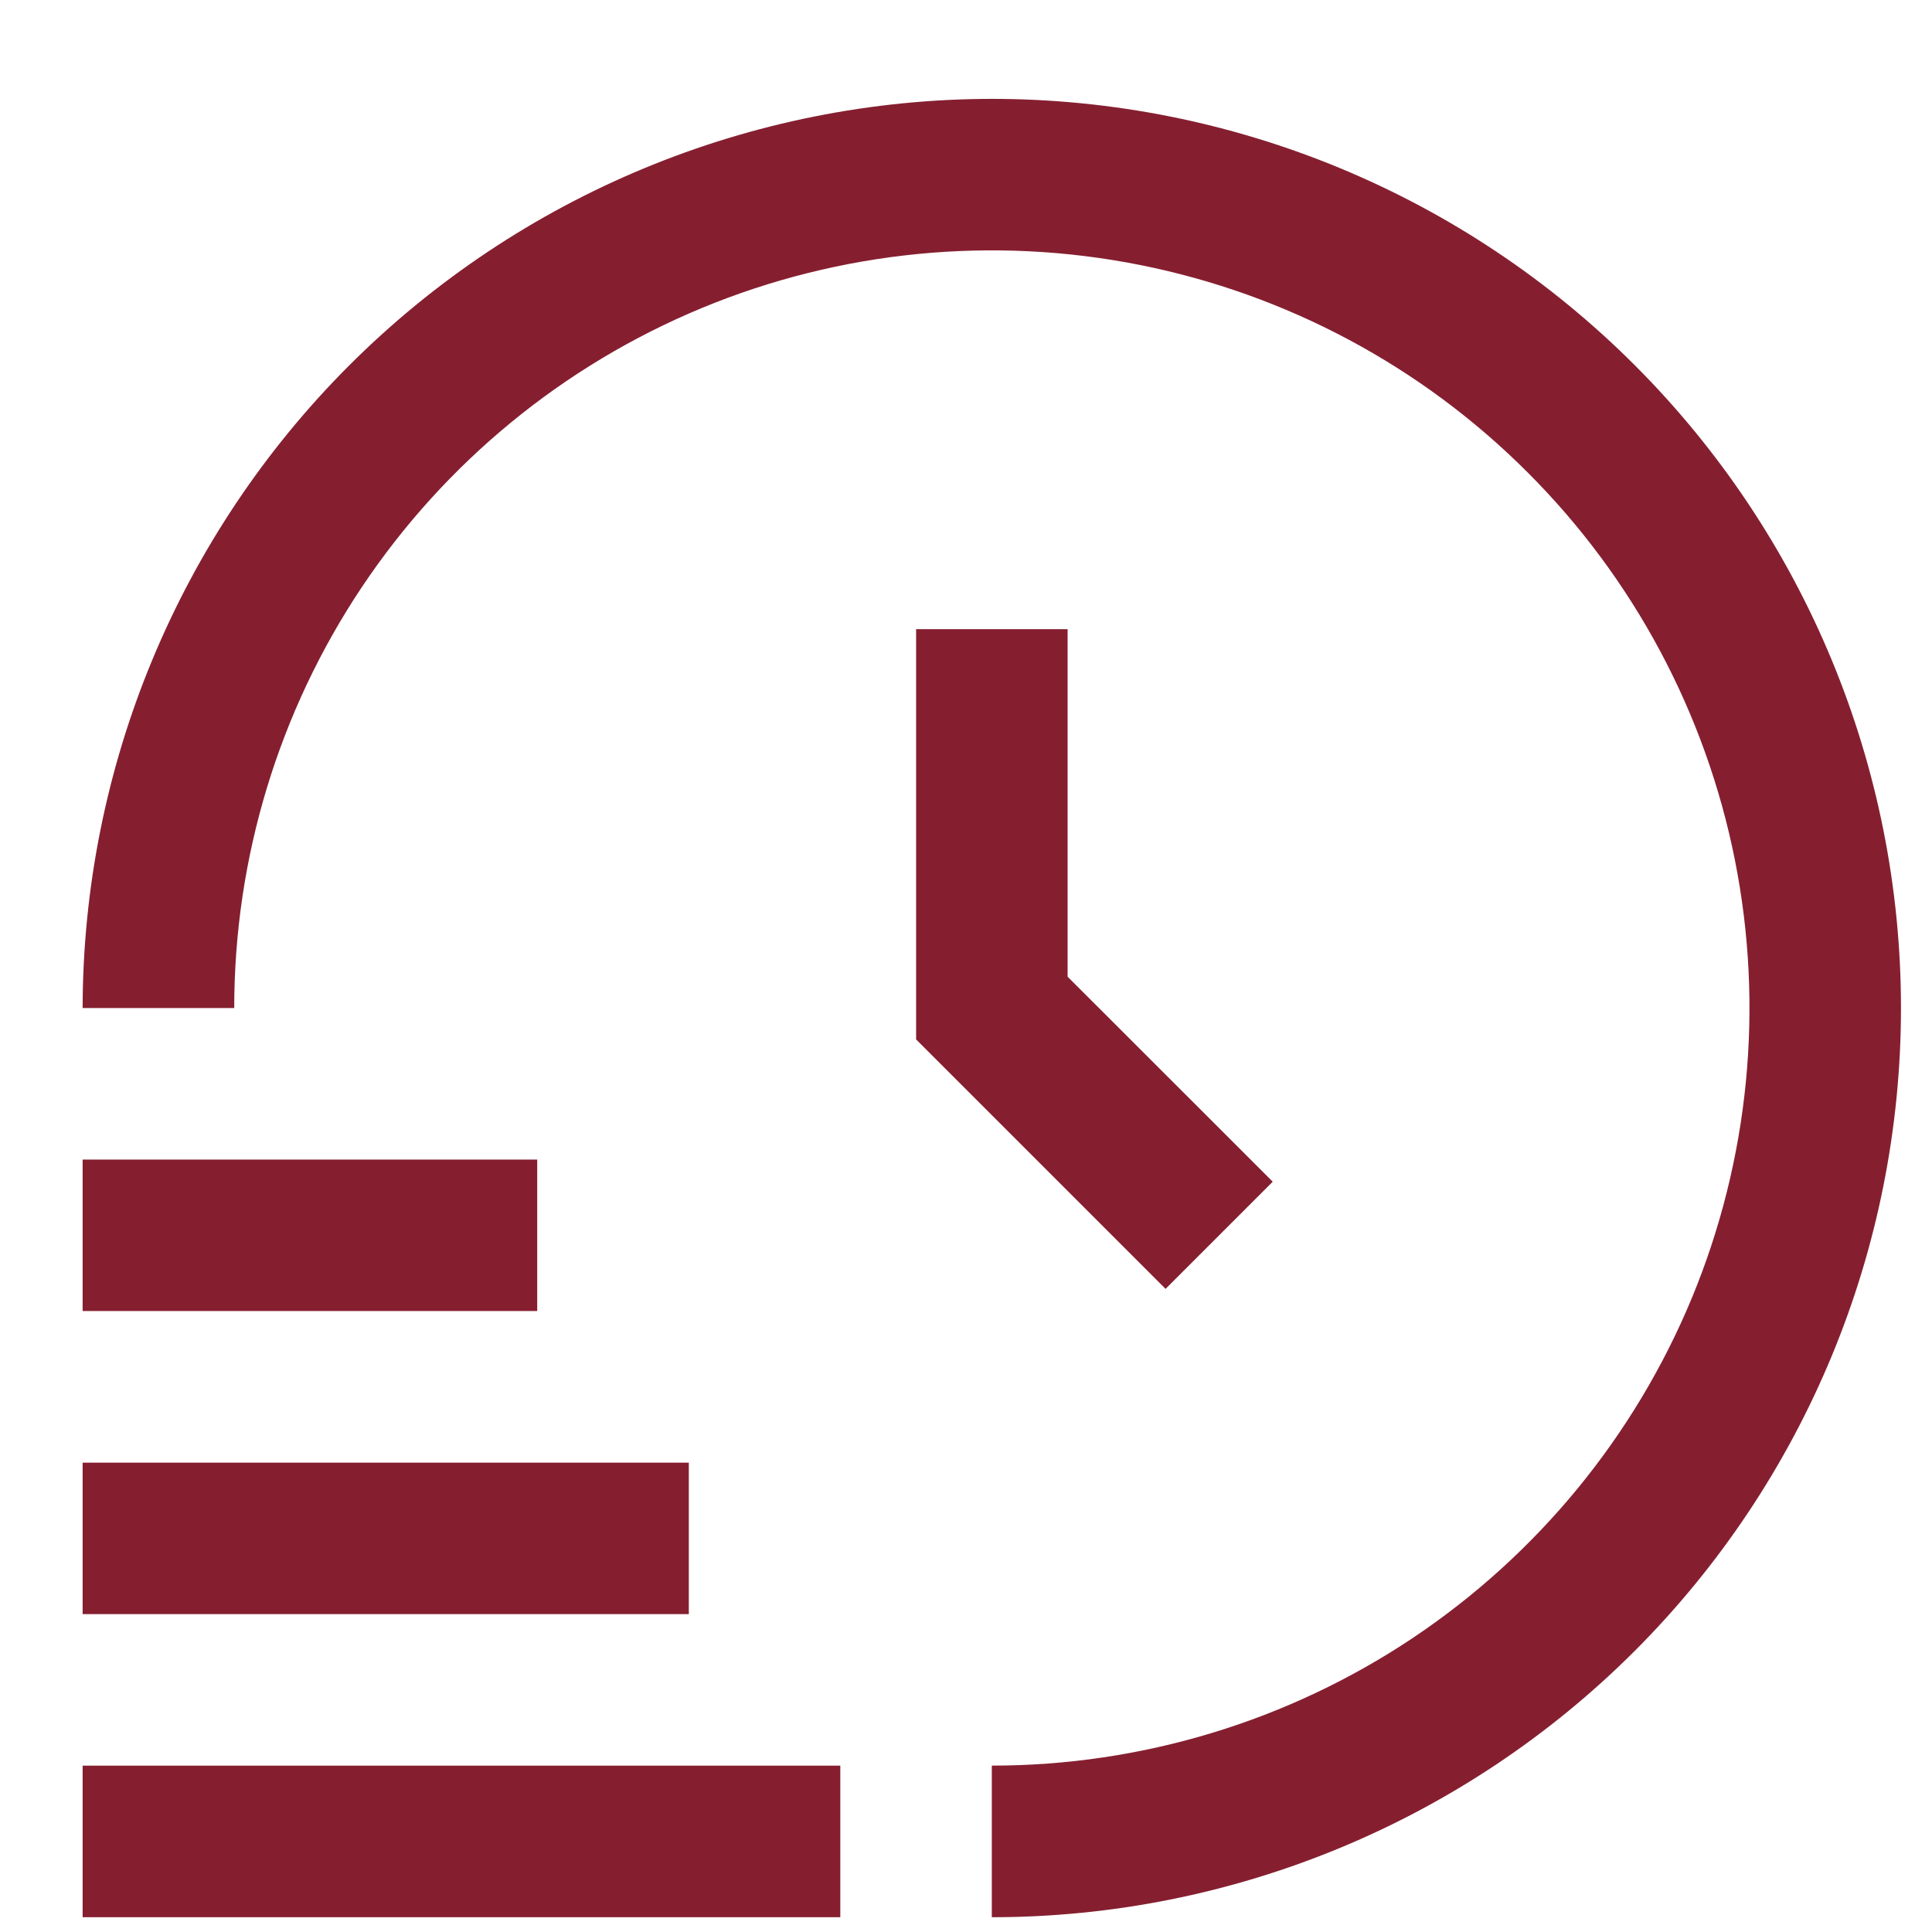 <svg width="17" height="17" viewBox="0 0 17 17" fill="none" xmlns="http://www.w3.org/2000/svg">
<g clip-path="url(#clip0)">
<path d="M7.394 16.87H0.727V15.536H7.394V16.87ZM6.061 12.87H0.727V14.203H6.061V12.87ZM4.727 10.203H0.727V11.536H4.727V10.203ZM8.727 0.87C6.606 0.872 4.573 1.716 3.073 3.215C1.573 4.715 0.73 6.749 0.727 8.87H2.061C2.061 7.551 2.452 6.262 3.184 5.166C3.917 4.069 4.958 3.215 6.176 2.71C7.394 2.206 8.735 2.074 10.028 2.331C11.321 2.588 12.509 3.223 13.441 4.156C14.374 5.088 15.009 6.276 15.266 7.569C15.523 8.862 15.391 10.203 14.887 11.421C14.382 12.639 13.527 13.68 12.431 14.413C11.335 15.145 10.046 15.536 8.727 15.536V16.87C10.849 16.87 12.884 16.027 14.384 14.527C15.884 13.026 16.727 10.991 16.727 8.87C16.727 6.748 15.884 4.713 14.384 3.213C12.884 1.712 10.849 0.87 8.727 0.87V0.87ZM8.061 5.536V9.146L10.256 11.341L11.199 10.398L9.394 8.594V5.536H8.061Z" fill="#851f30"/>
</g>
<defs>
<clipPath id="clip0">
<rect width="16" height="16" fill="white" transform="translate(0.727 0.87)"/>
</clipPath>
</defs>
</svg>
